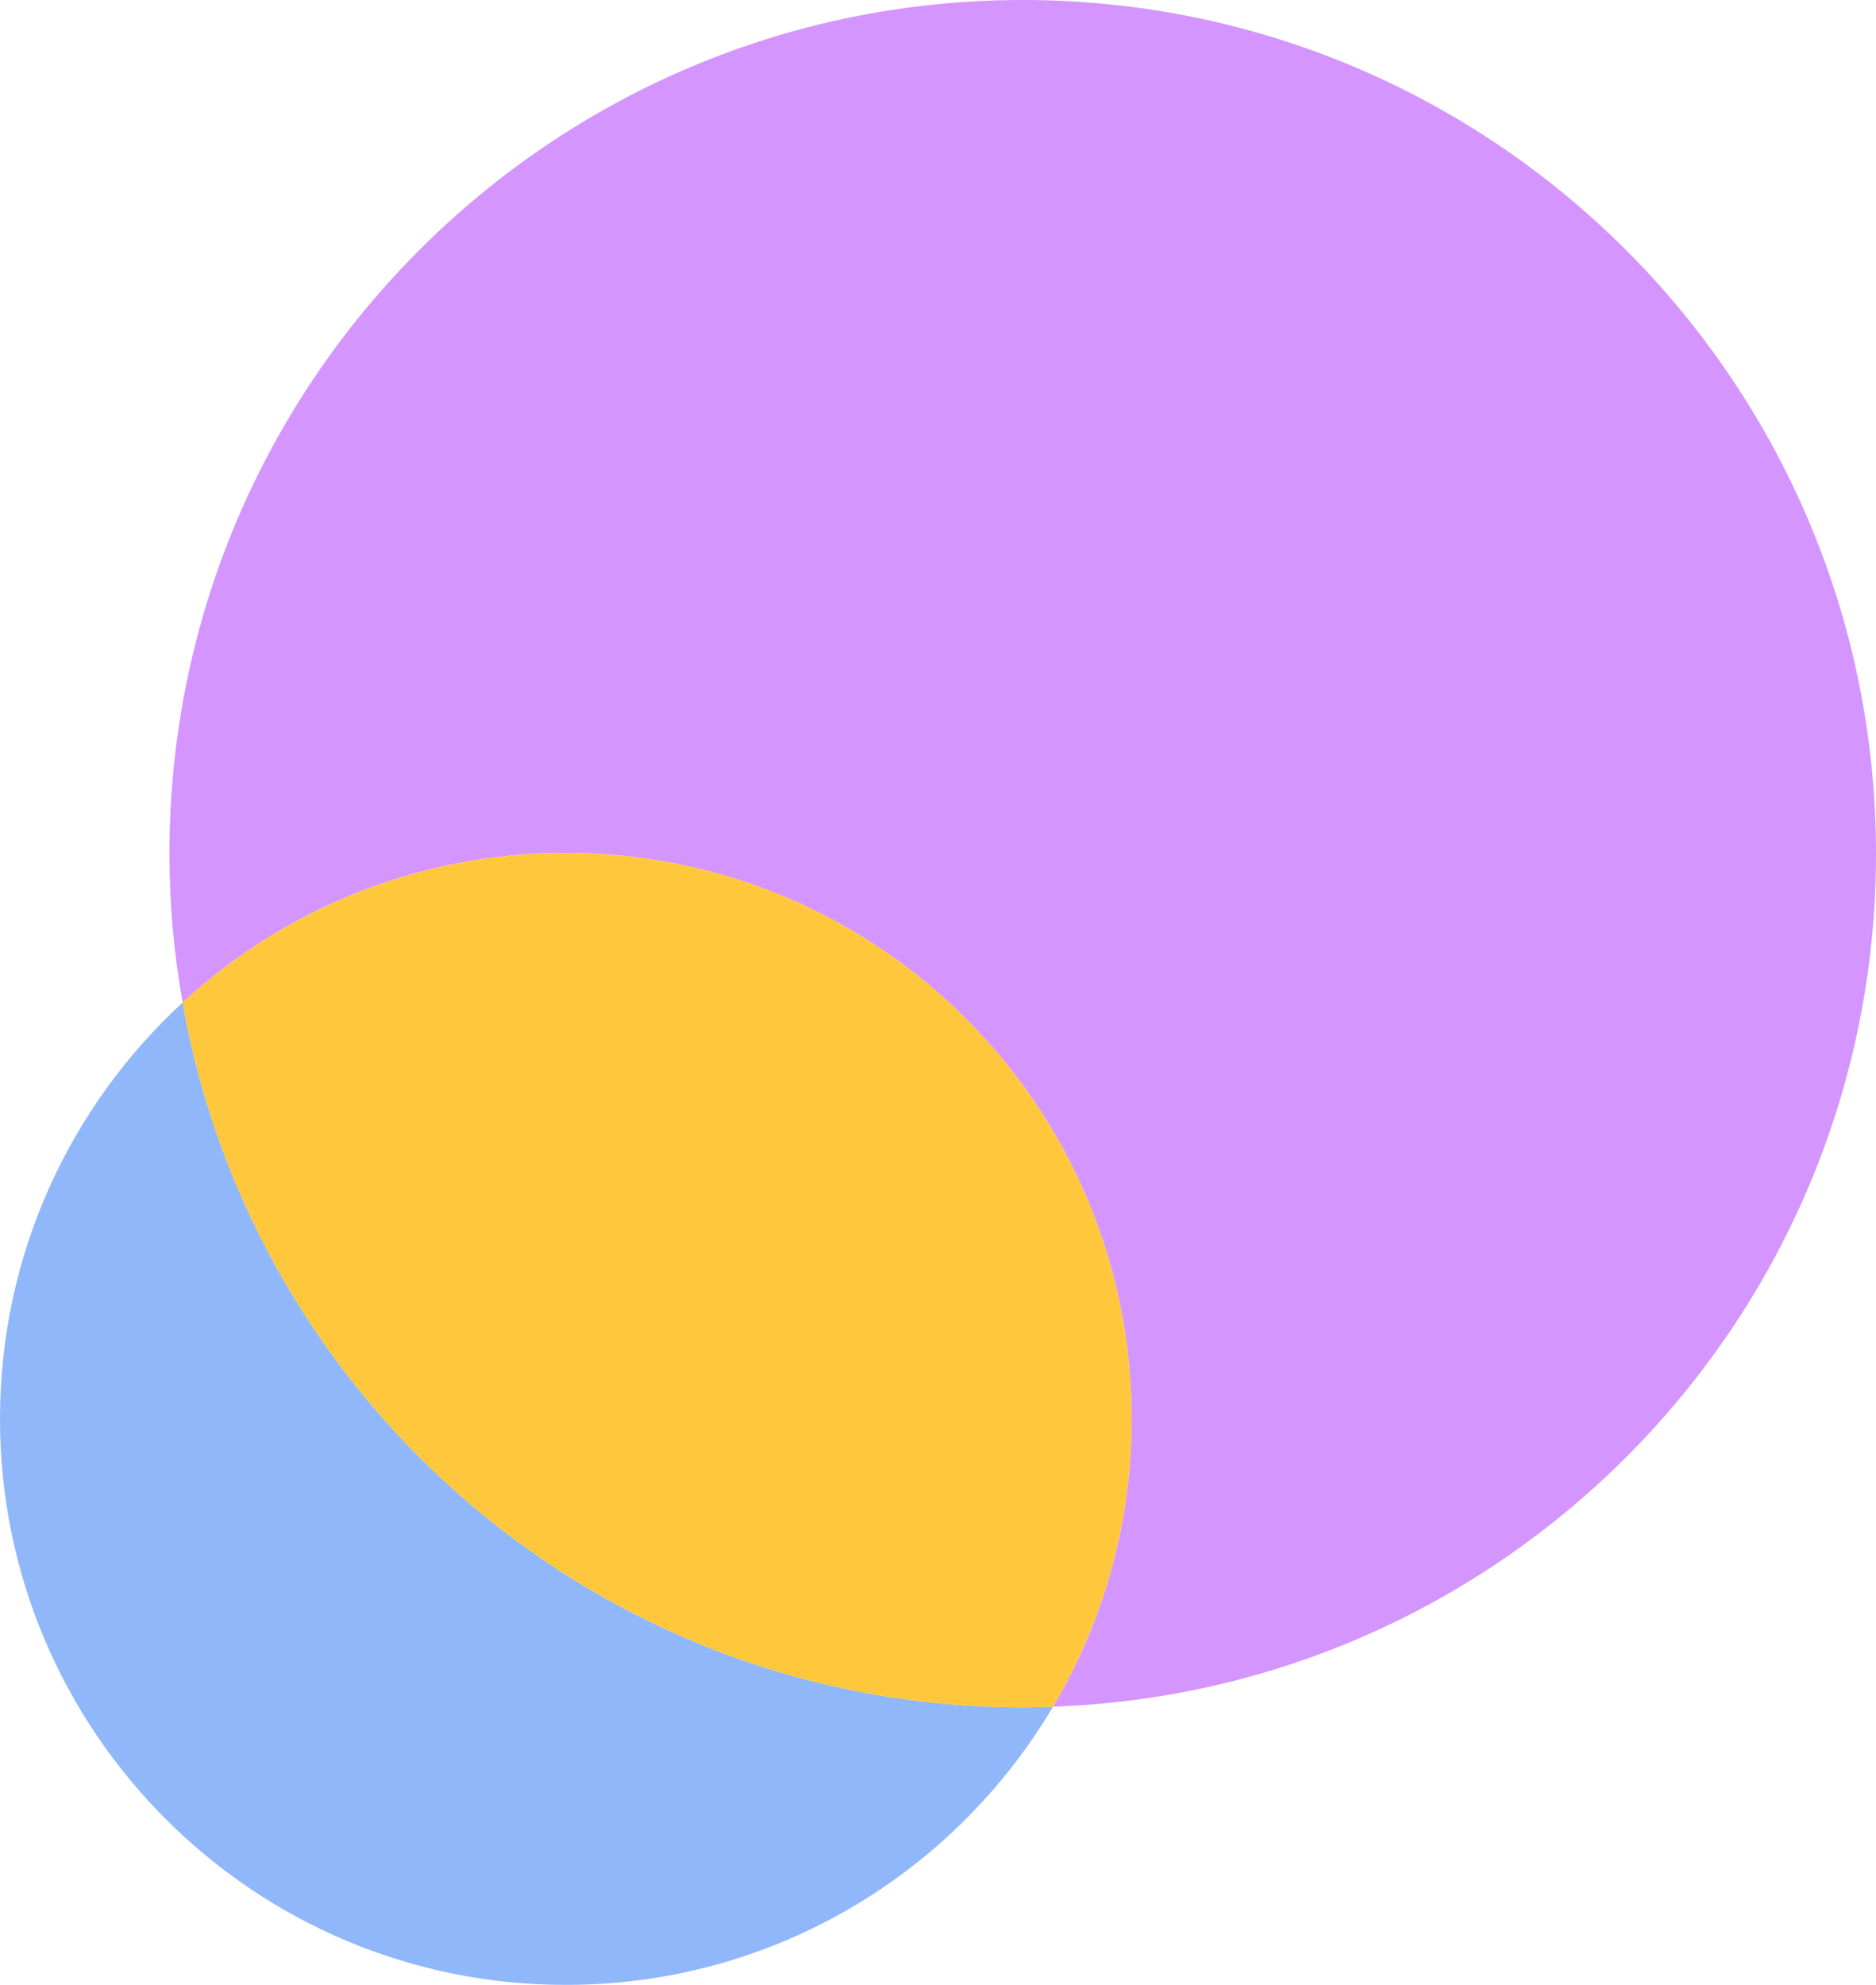 <?xml version="1.0" encoding="UTF-8"?>
<svg id="Layer_2" data-name="Layer 2" xmlns="http://www.w3.org/2000/svg" viewBox="0 0 104.97 111.01">
  <defs>
    <style>
      .cls-1 {
        fill: #d495ff;
      }

      .cls-2 {
        fill: #ffc73b;
      }

      .cls-3 {
        fill: #90b7f9;
      }
    </style>
  </defs>
  <g id="Layer_1-2" data-name="Layer 1">
    <g>
      <path class="cls-3" d="M10.22,56.07C3.94,61.85,0,70.14,0,79.35c0,17.48,14.17,31.66,31.66,31.66,11.61,0,21.75-6.25,27.26-15.56-.56.02-1.13.04-1.69.04-23.53,0-43.07-17.02-47.01-39.42Z"/>
      <path class="cls-1" d="M104.97,47.75C104.97,21.38,83.59,0,57.22,0S9.48,21.38,9.48,47.75c0,2.84.26,5.62.74,8.32,5.64-5.2,13.17-8.37,21.44-8.37,17.48,0,31.66,14.17,31.66,31.66,0,5.88-1.61,11.38-4.4,16.09,25.58-.89,46.05-21.9,46.05-47.7Z"/>
      <path class="cls-2" d="M31.66,47.7c-8.27,0-15.8,3.18-21.44,8.37,3.94,22.4,23.48,39.42,47.01,39.42.57,0,1.13-.02,1.69-.04,2.79-4.72,4.4-10.22,4.4-16.09,0-17.48-14.17-31.66-31.66-31.66Z"/>
    </g>
  </g>
</svg>